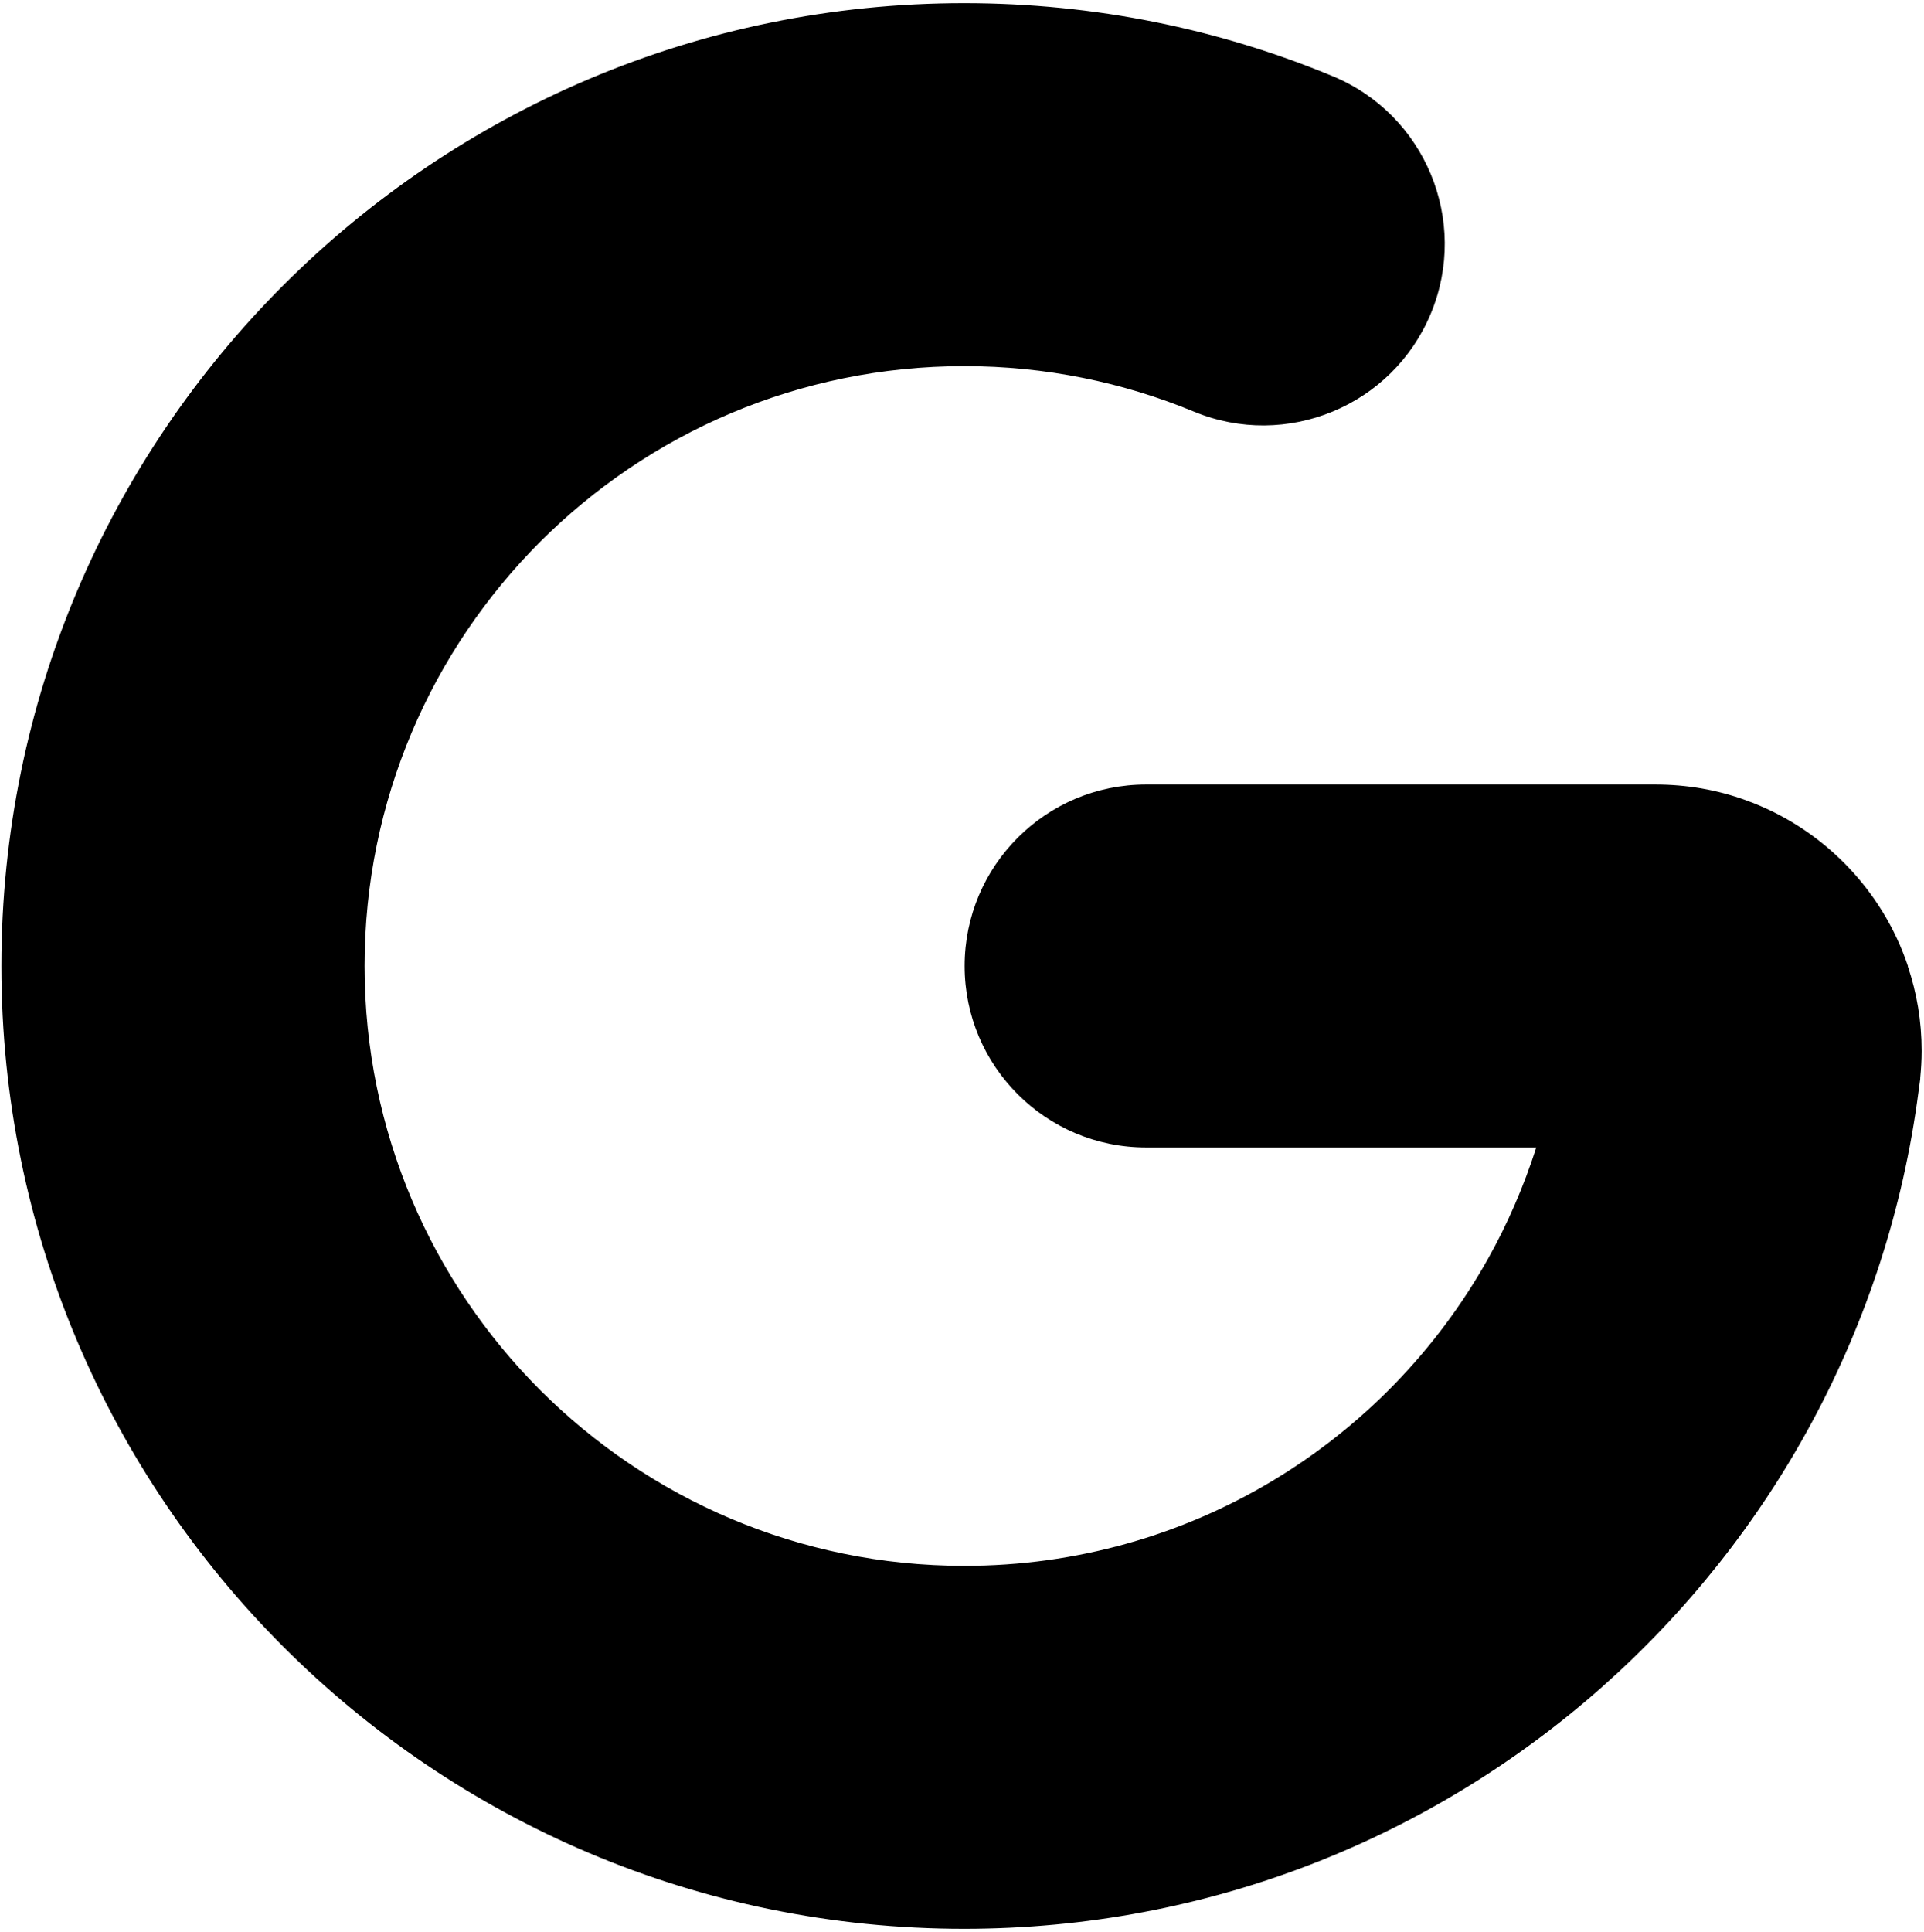 <svg width="248" height="249" viewBox="0 0 248 249" fill="none" xmlns="http://www.w3.org/2000/svg">
<path d="M245.937 124.533C242.606 114.576 234.846 106.67 225 103.119C221.376 101.802 217.46 101.106 213.36 101.106H147.73C134.808 101.106 124.34 111.575 124.34 124.496C124.34 137.417 134.808 147.886 147.73 147.886H198.023C196.412 152.9 194.326 157.732 191.8 162.234C178.586 185.844 153.33 201.803 124.303 201.803C81.623 201.803 46.996 167.213 46.996 124.496C46.996 81.779 81.587 47.189 124.303 47.189C134.772 47.189 144.765 49.275 153.879 53.045C165.812 57.987 179.502 52.313 184.443 40.38C189.385 28.448 183.711 14.758 171.778 9.816C157.137 3.74 141.104 0.409 124.266 0.409C55.744 0.409 0.18 55.974 0.18 124.496C0.18 193.018 55.744 248.583 124.266 248.583C187.298 248.583 239.349 201.583 247.292 140.675C247.365 140.126 247.438 139.613 247.511 139.064C247.511 139.028 247.511 138.954 247.511 138.918C247.621 137.783 247.694 136.612 247.694 135.44C247.694 131.597 247.072 127.937 245.901 124.496L245.937 124.533Z" fill="black"/>
</svg>
